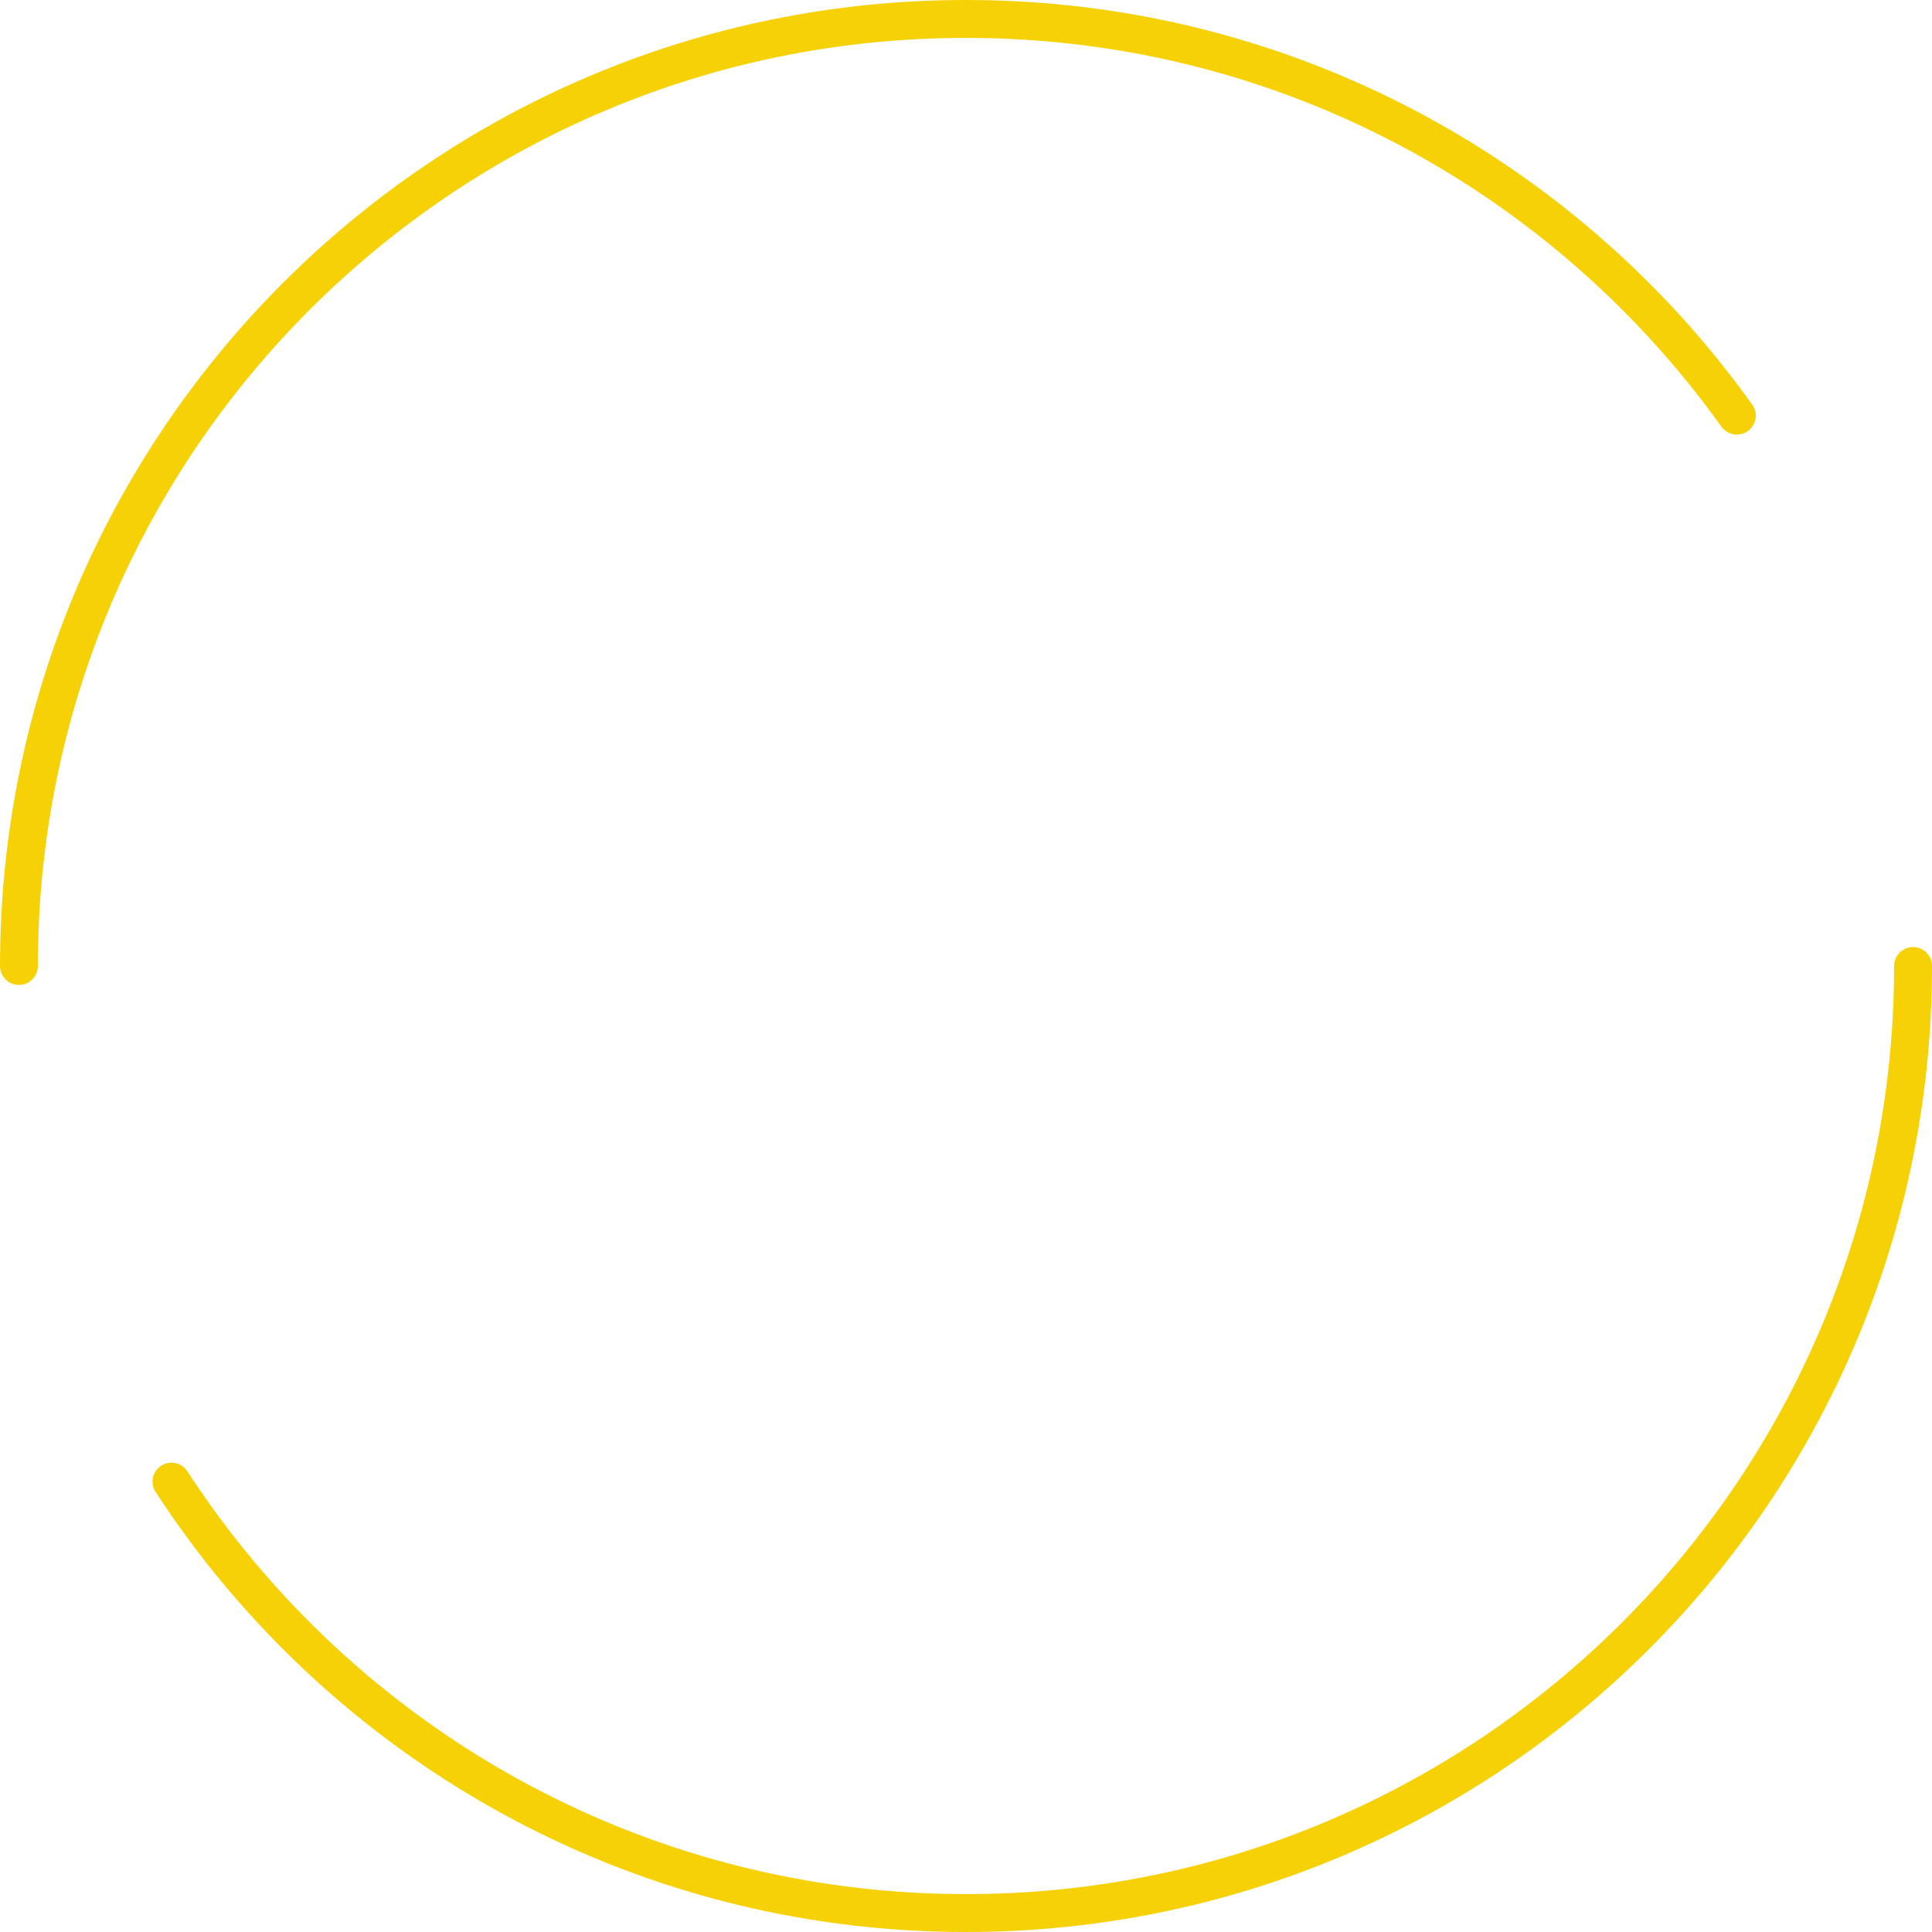<?xml version="1.0" encoding="UTF-8"?> <svg xmlns="http://www.w3.org/2000/svg" width="918" height="918" viewBox="0 0 918 918" fill="none"> <path d="M909 459C909 707.528 707.528 909 459 909C300.833 909 161.725 827.399 81.478 704M9 459C9 210.472 210.472 9 459 9C575.95 9 682.48 53.613 762.5 126.75C785.802 148.047 806.855 171.763 825.264 197.5" stroke="#F5D105" stroke-width="18" stroke-linecap="round" stroke-linejoin="round"></path> </svg> 